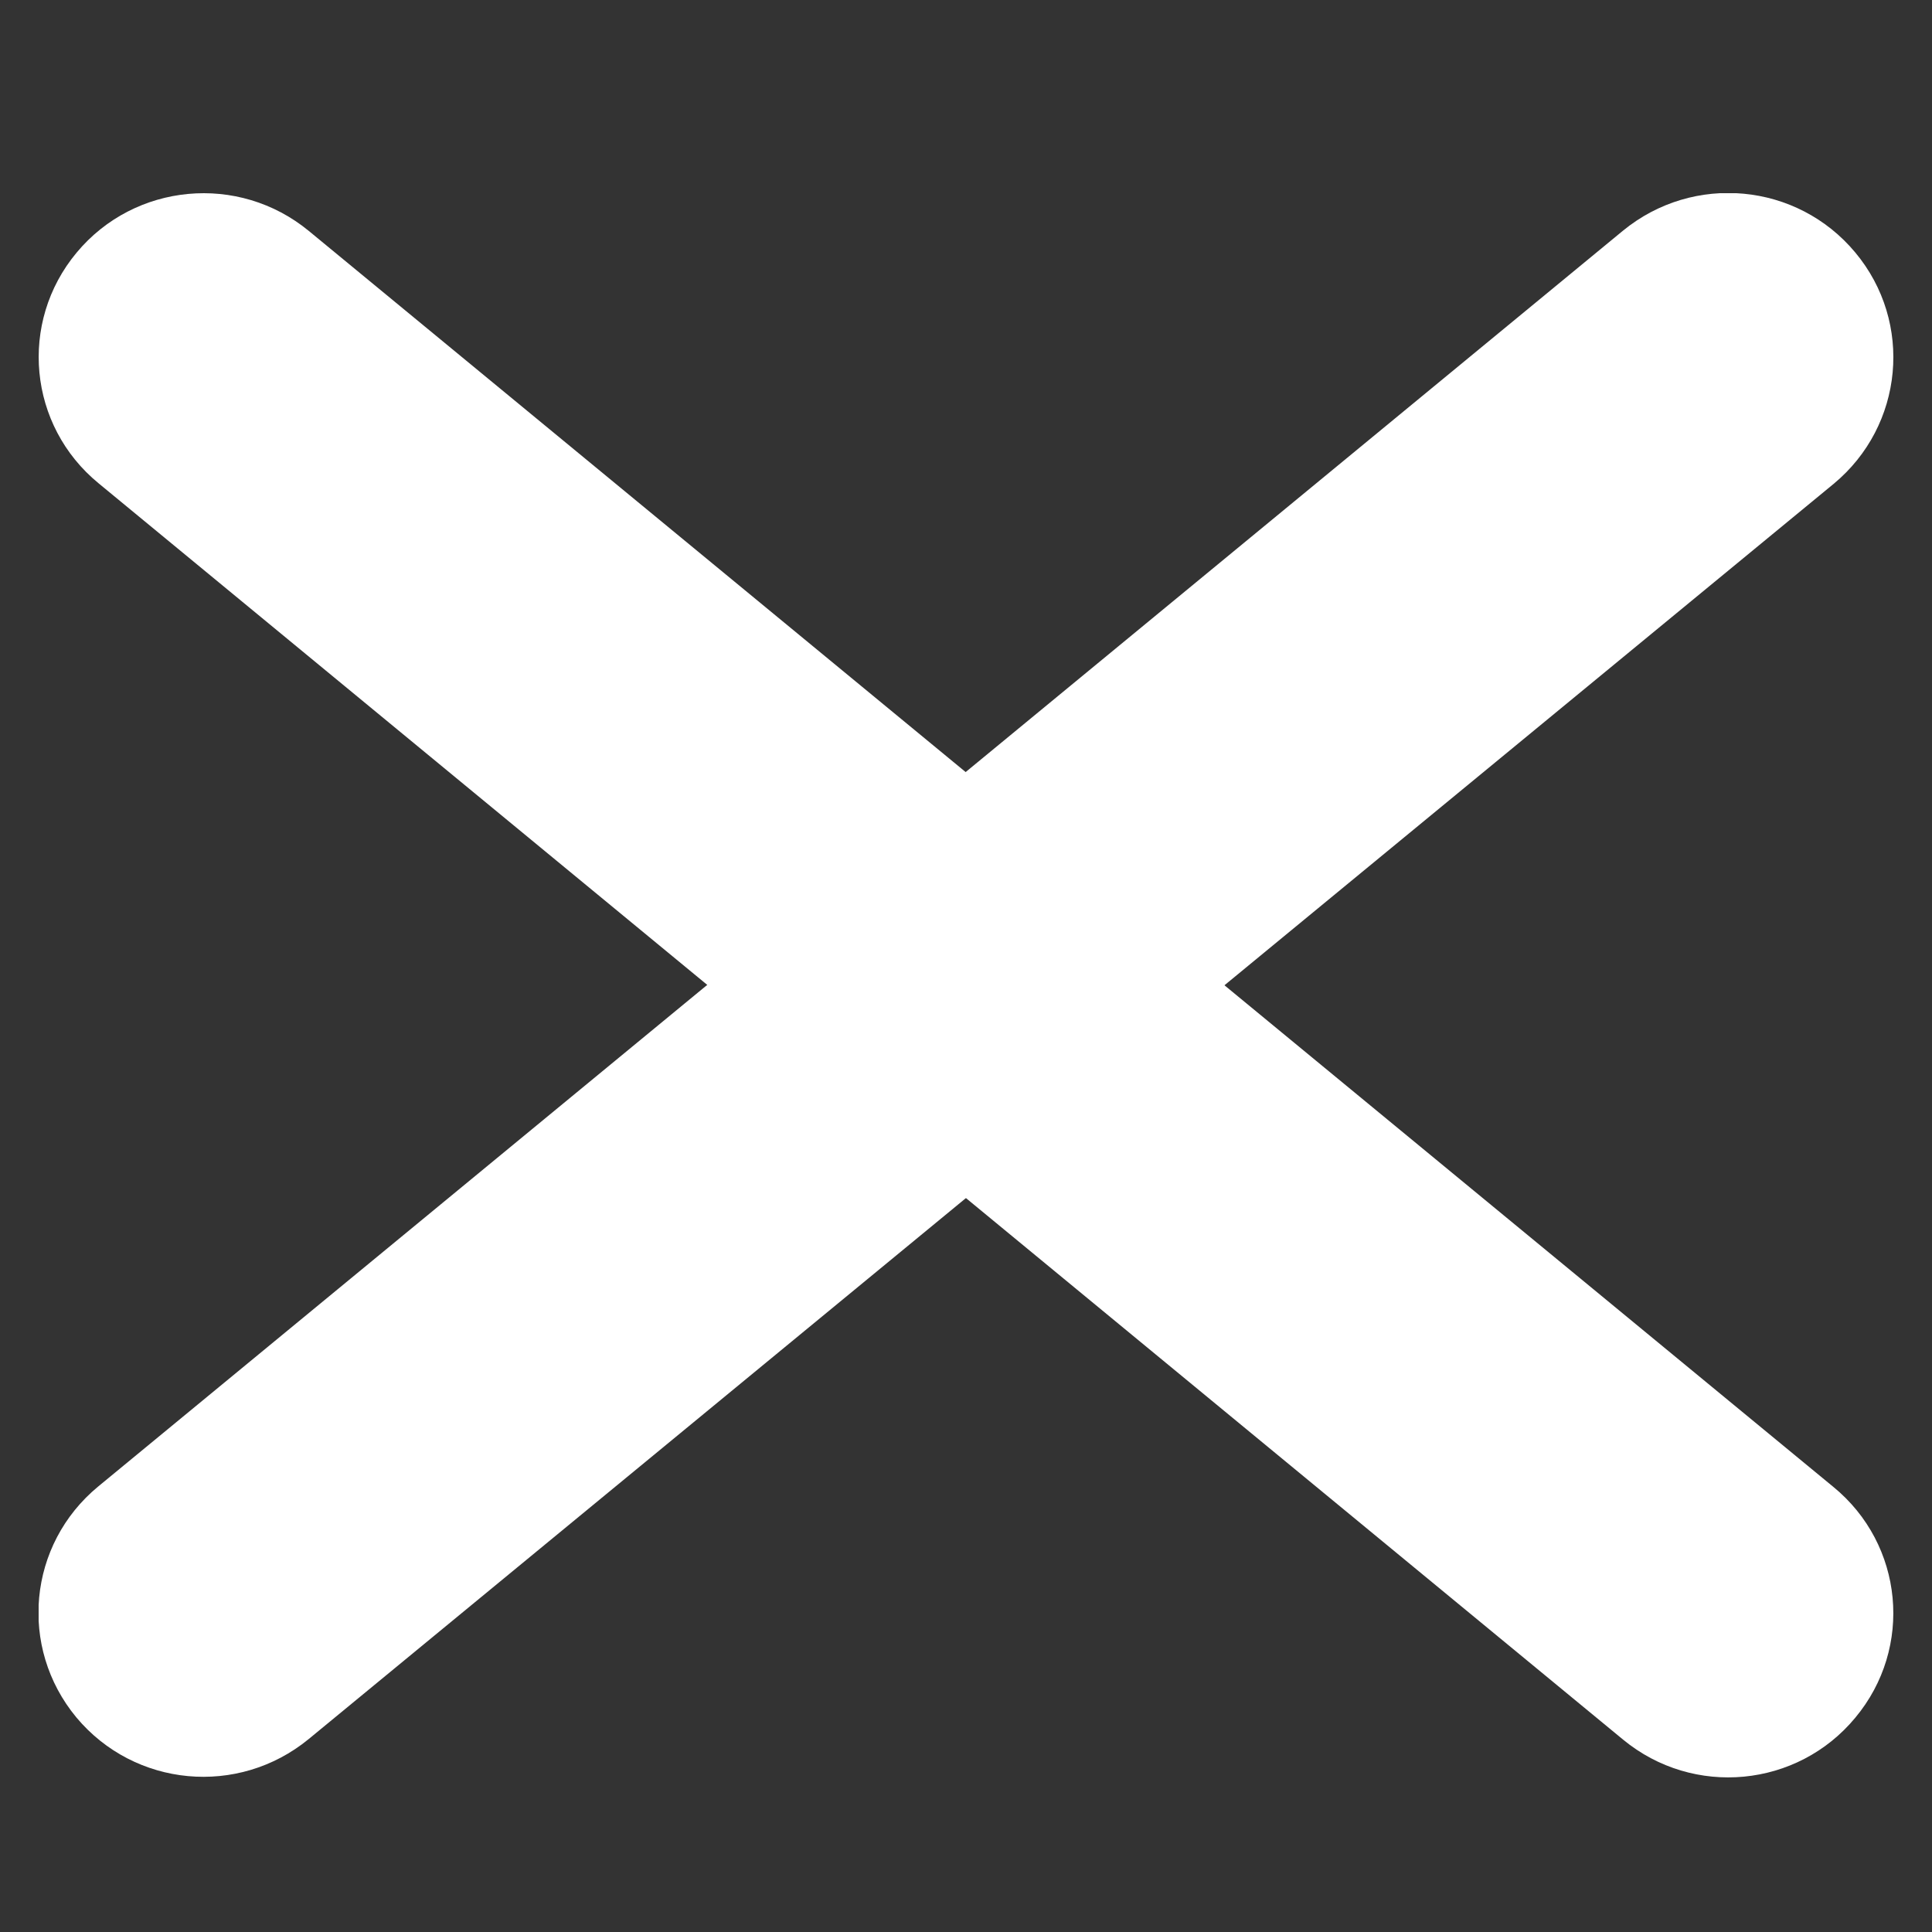 <svg width="50" height="50" viewBox="0 0 50 50" fill="none" xmlns="http://www.w3.org/2000/svg">
<rect x="0" y="0" width="50" height="50" fill="#333333" stroke="none"/>
<g clip-path="url(#clip0_3224_3967)">
<path d="M1.986 6.534C0.475 8.345 0.732 11.018 2.554 12.51L42.004 45.02C43.825 46.522 46.514 46.266 48.014 44.455C49.525 42.645 49.268 39.971 47.446 38.48L7.996 5.98C6.175 4.478 3.486 4.734 1.986 6.534Z" fill="white"/>
<path d="M48.014 6.534C46.504 4.723 43.825 4.478 42.004 5.969L2.543 38.469C0.722 39.971 0.475 42.634 1.975 44.445C3.486 46.255 6.164 46.501 7.986 45.009L47.457 12.52C49.268 11.018 49.525 8.345 48.014 6.534Z" fill="white"/>
</g>
<defs>
<clipPath id="clip0_3224_3967">
<rect width="48" height="41" fill="white" transform="matrix(-1 0 0 1 49 5)"/>
</clipPath>
</defs>
</svg>
